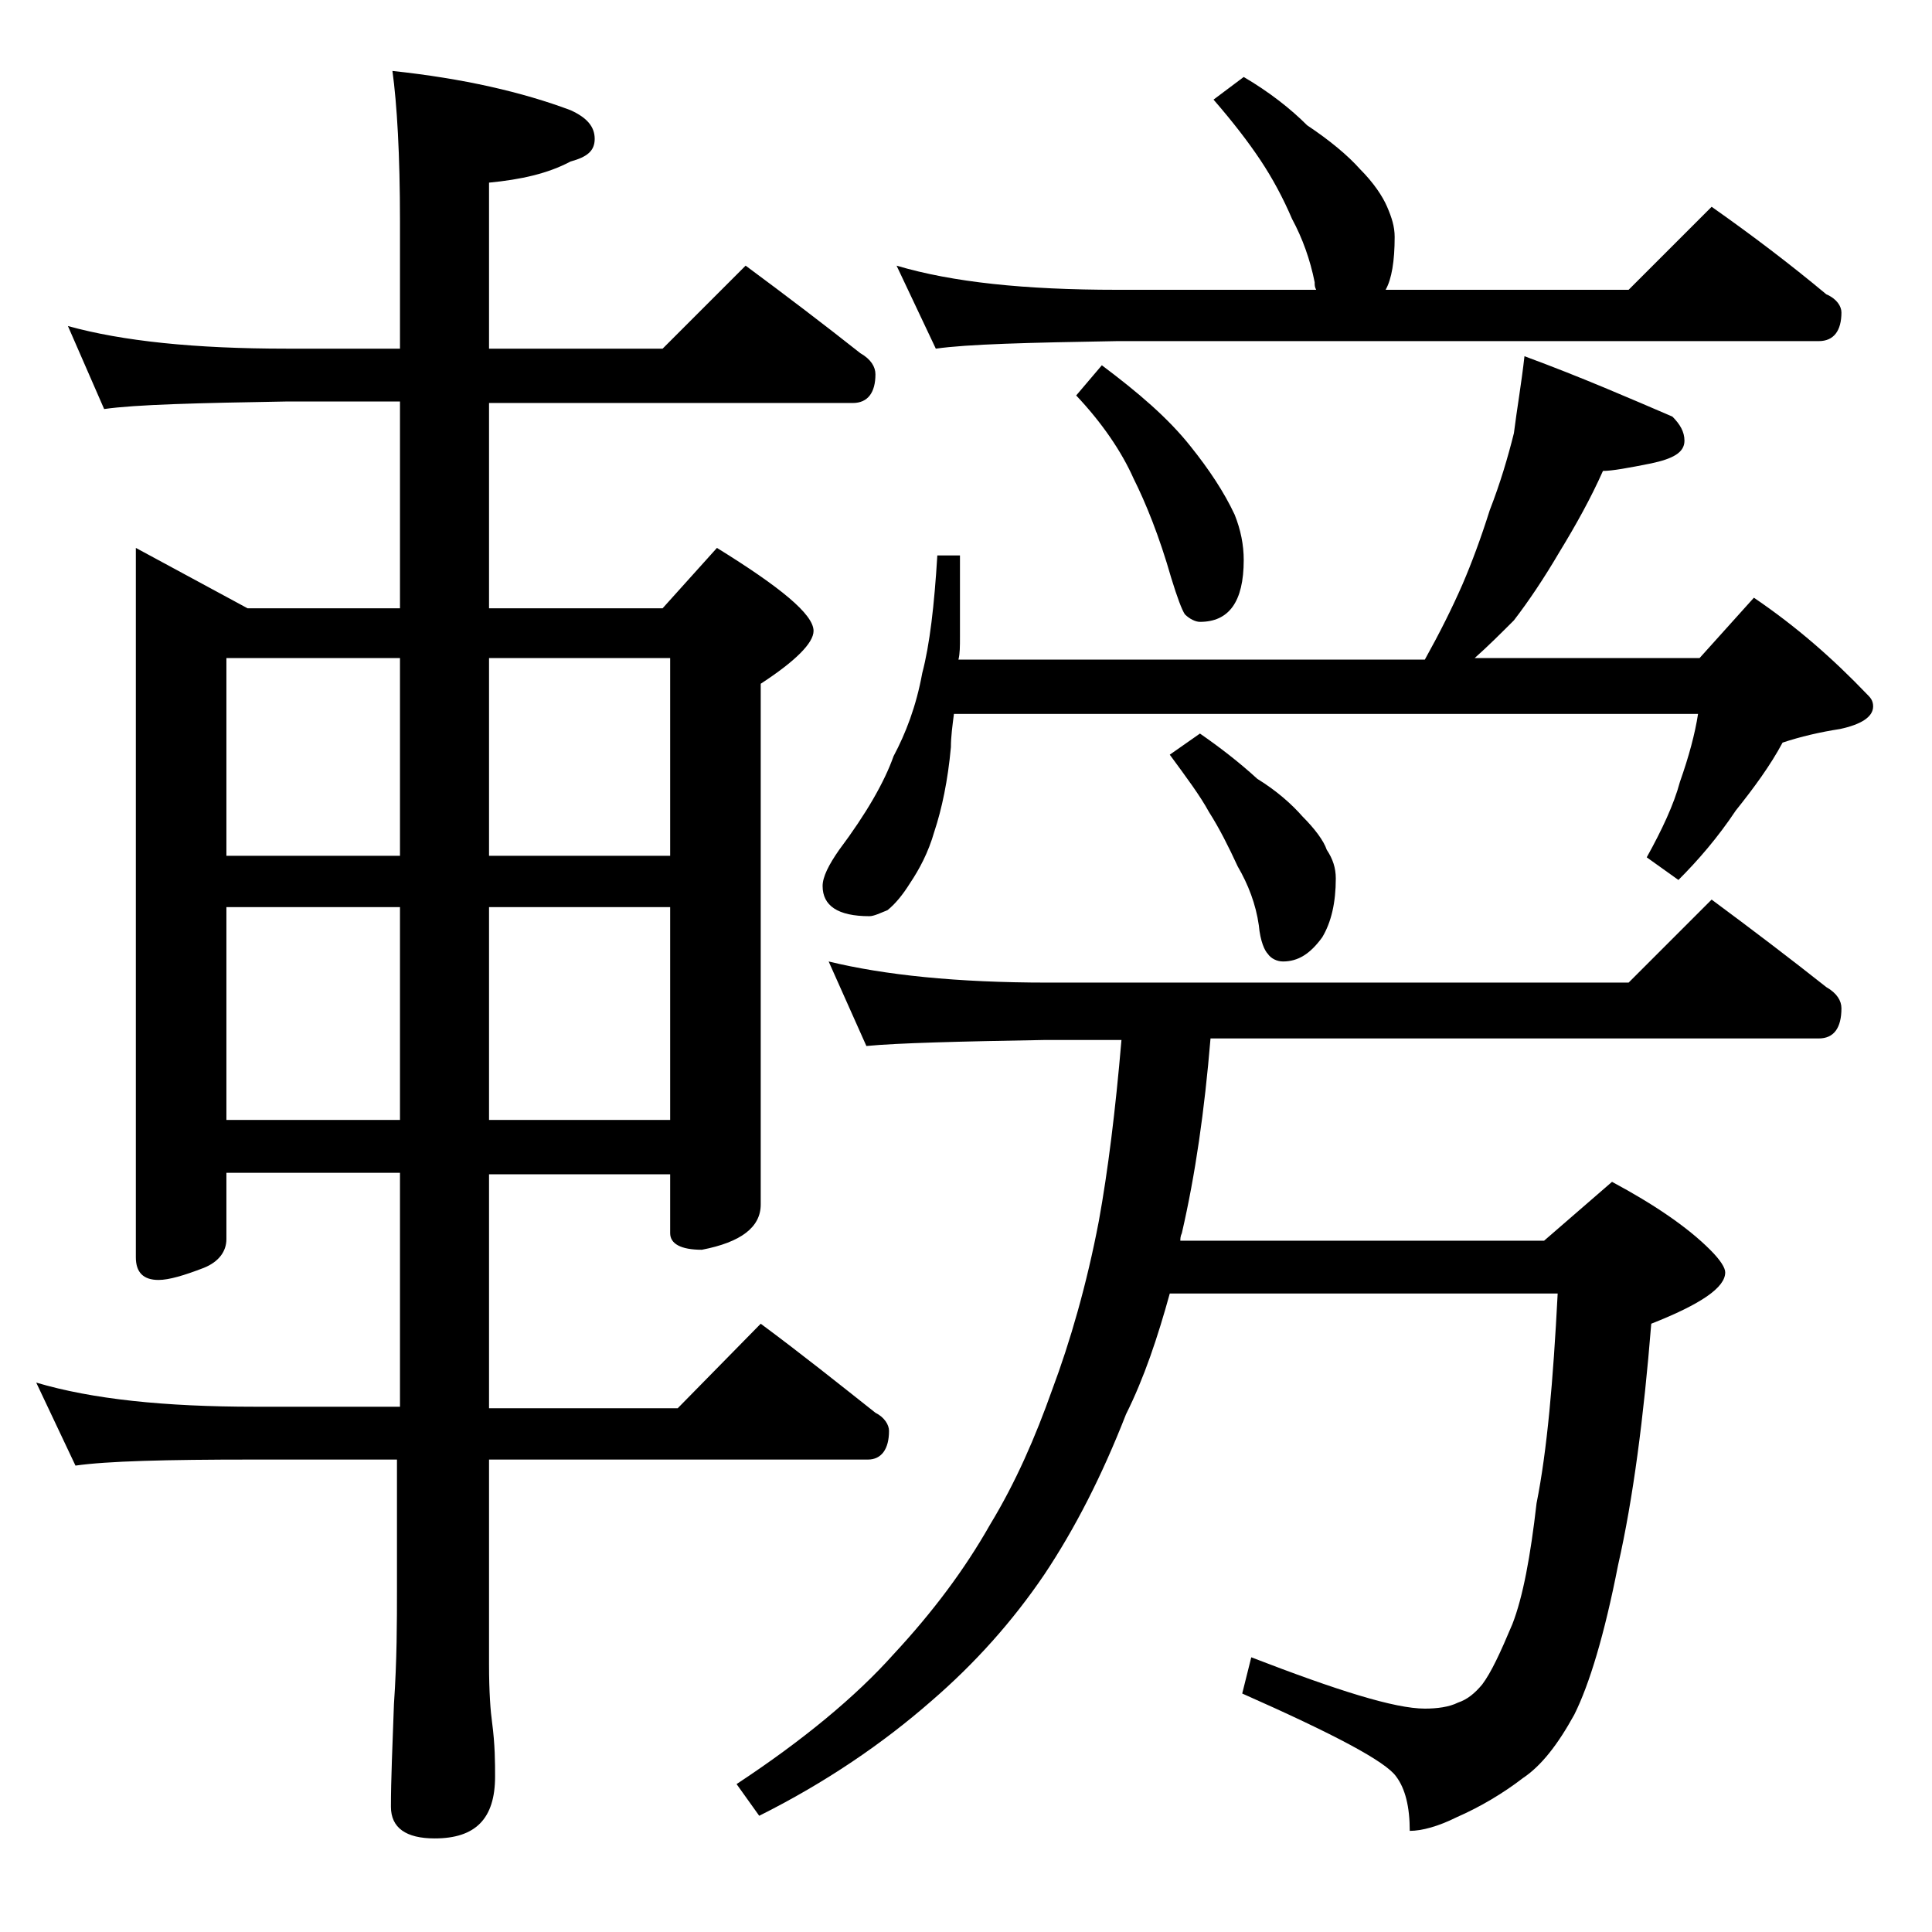 <?xml version="1.0" encoding="utf-8"?>
<!-- Generator: Adobe Illustrator 18.0.0, SVG Export Plug-In . SVG Version: 6.00 Build 0)  -->
<!DOCTYPE svg PUBLIC "-//W3C//DTD SVG 1.1//EN" "http://www.w3.org/Graphics/SVG/1.1/DTD/svg11.dtd">
<svg version="1.1" id="Layer_1" xmlns="http://www.w3.org/2000/svg" xmlns:xlink="http://www.w3.org/1999/xlink" x="0px" y="0px"
	 viewBox="0 0 128 128" enable-background="new 0 0 128 128" xml:space="preserve">
<path d="M4.5,21.6c3.6,1,8.4,1.5,14.5,1.5h7.5v-8.4c0-4.5-0.2-7.8-0.5-10c4.7,0.5,8.6,1.4,11.8,2.6c1.1,0.5,1.6,1.1,1.6,1.9
	s-0.5,1.2-1.6,1.5c-1.5,0.8-3.3,1.2-5.4,1.4v11h11.5l5.5-5.5c2.7,2,5.2,3.9,7.6,5.8c0.7,0.4,1,0.9,1,1.4c0,1.2-0.5,1.9-1.5,1.9H32.4
	v13.6h11.5l3.6-4c4.2,2.6,6.4,4.4,6.4,5.5c0,0.8-1.2,2-3.5,3.5v34.5c0,1.5-1.3,2.5-3.9,3c-1.4,0-2.1-0.4-2.1-1.1v-3.9h-12v15.5h12.5
	l5.5-5.6c2.7,2,5.2,4,7.6,5.9c0.6,0.3,0.9,0.8,0.9,1.2c0,1.2-0.5,1.9-1.4,1.9H32.4v13.6c0,1.8,0.1,3.1,0.2,3.8
	c0.2,1.5,0.2,2.7,0.2,3.6c0,2.8-1.3,4.1-4,4.1c-1.9,0-2.9-0.7-2.9-2.1c0-1.8,0.1-4,0.2-6.8c0.2-2.9,0.2-5.5,0.2-7.6v-8.6h-9.6
	C11,96.7,7.1,96.8,5,97.1l-2.6-5.5c3.7,1.1,8.5,1.6,14.5,1.6h9.6V77.7H15v4.4c0,0.8-0.5,1.5-1.5,1.9c-1.3,0.5-2.3,0.8-3,0.8
	c-1,0-1.5-0.5-1.5-1.5v-47l7.4,4h10.1V26.6H19c-5.9,0.1-10,0.2-12.1,0.5L4.5,21.6z M15,56.7h11.5V43.6H15V56.7z M15,74.2h11.5V60.1
	H15V74.2z M32.4,43.6v13.1h12V43.6H32.4z M32.4,60.1v14.1h12V60.1H32.4z M54.9,63.7c3.7,0.9,8.5,1.4,14.5,1.4h38.5l5.5-5.5
	c2.7,2,5.2,3.9,7.6,5.8c0.7,0.4,1,0.9,1,1.4c0,1.3-0.5,2-1.5,2H80.2c-0.4,4.8-1,9-1.9,12.9c-0.1,0.2-0.1,0.4-0.1,0.5h24.1l4.5-3.9
	c2.8,1.5,5,3,6.5,4.5c0.7,0.7,1,1.2,1,1.5c0,1-1.6,2.1-4.9,3.4c-0.5,6.2-1.2,11.6-2.2,16c-0.9,4.6-1.9,7.9-2.9,9.9
	c-1.1,2-2.2,3.4-3.4,4.2c-1.3,1-2.8,1.9-4.4,2.6c-1.2,0.6-2.3,0.9-3.1,0.9c0-1.6-0.3-2.8-0.9-3.6c-0.7-1-4.1-2.8-10.2-5.5l0.6-2.4
	c5.7,2.2,9.5,3.4,11.5,3.4c0.8,0,1.6-0.1,2.2-0.4c0.6-0.2,1.1-0.6,1.6-1.2c0.6-0.8,1.2-2.1,2-4c0.7-1.8,1.2-4.5,1.6-8
	c0.7-3.5,1.1-8.1,1.4-13.9H77.5c-0.8,2.9-1.7,5.6-2.9,8c-1.6,4.1-3.4,7.6-5.4,10.6c-2.1,3.1-4.6,5.9-7.5,8.4
	c-3.2,2.8-7,5.4-11.4,7.6l-1.5-2.1c4.4-2.9,7.9-5.8,10.4-8.6c2.6-2.8,4.7-5.6,6.4-8.6c1.7-2.8,3-5.8,4.1-8.9c1.2-3.2,2.3-7,3.1-11.2
	c0.6-3.3,1.1-7.3,1.5-12h-5c-5.8,0.1-9.8,0.2-11.9,0.4L54.9,63.7z M101,23.6c3.8,1.4,7,2.8,9.8,4c0.5,0.5,0.8,1,0.8,1.6
	c0,0.8-0.8,1.2-2.2,1.5c-1.5,0.3-2.6,0.5-3.2,0.5c-0.8,1.8-1.8,3.6-2.9,5.4c-1,1.7-2,3.2-3,4.5c-0.8,0.8-1.7,1.7-2.6,2.5h14.9l3.6-4
	c2.8,1.9,5.2,4,7.5,6.4c0.2,0.2,0.4,0.4,0.4,0.8c0,0.7-0.8,1.2-2.2,1.5c-1.3,0.2-2.6,0.5-3.8,0.9c-0.8,1.5-1.9,3-3.1,4.5
	c-1.2,1.8-2.5,3.3-3.8,4.6l-2.1-1.5c1-1.8,1.8-3.5,2.2-5c0.6-1.7,1-3.2,1.2-4.5H63.2c-0.1,0.8-0.2,1.5-0.2,2.2
	c-0.2,2.2-0.6,4.1-1.1,5.6c-0.4,1.4-1,2.5-1.6,3.4c-0.5,0.8-1,1.4-1.5,1.8c-0.5,0.2-0.9,0.4-1.2,0.4c-2.1,0-3.1-0.7-3.1-2
	c0-0.6,0.4-1.4,1.1-2.4c1.8-2.4,3-4.5,3.6-6.2c0.8-1.5,1.5-3.3,1.9-5.5c0.5-1.9,0.8-4.5,1-7.8h1.5v5.4c0,0.6,0,1.1-0.1,1.5h30.9
	c1-1.8,1.8-3.4,2.5-5c0.6-1.4,1.2-3,1.8-4.9c0.7-1.8,1.2-3.5,1.6-5.1C100.5,27.1,100.8,25.4,101,23.6z M82.4,5.1
	c1.7,1,3.1,2.1,4.2,3.2c1.5,1,2.7,2,3.5,2.9c0.9,0.9,1.5,1.8,1.8,2.5c0.3,0.7,0.5,1.3,0.5,2c0,1.6-0.2,2.8-0.6,3.5h16.1l5.5-5.5
	c2.7,1.9,5.2,3.8,7.6,5.8c0.7,0.3,1,0.8,1,1.2c0,1.2-0.5,1.9-1.5,1.9H74c-5.9,0.1-9.9,0.2-12,0.5l-2.6-5.5c3.7,1.1,8.5,1.6,14.6,1.6
	h13.2c-0.1-0.2-0.1-0.3-0.1-0.5c-0.3-1.5-0.8-2.9-1.5-4.2c-0.6-1.4-1.3-2.7-2.1-3.9c-0.8-1.2-1.8-2.5-3.1-4L82.4,5.1z M73,24.2
	c2.4,1.8,4.4,3.5,5.9,5.4c1.2,1.5,2.2,3,2.9,4.5c0.4,1,0.6,2,0.6,3c0,2.8-1,4.1-2.9,4.1c-0.3,0-0.7-0.2-1-0.5
	c-0.2-0.3-0.5-1.1-0.9-2.4c-0.8-2.8-1.7-5-2.5-6.6c-0.8-1.8-2.1-3.7-3.8-5.5L73,24.2z M79.5,48.6c1.3,0.9,2.6,1.9,3.8,3
	c1.3,0.8,2.3,1.7,3,2.5c0.8,0.8,1.4,1.6,1.6,2.2c0.4,0.6,0.6,1.2,0.6,1.9c0,1.6-0.3,2.9-0.9,3.9c-0.8,1.1-1.6,1.6-2.6,1.6
	c-0.4,0-0.8-0.2-1-0.5c-0.2-0.2-0.5-0.8-0.6-1.9c-0.2-1.4-0.7-2.7-1.4-3.9c-0.6-1.3-1.2-2.5-1.9-3.6c-0.6-1.1-1.5-2.3-2.6-3.8
	L79.5,48.6z"/>
</svg>

